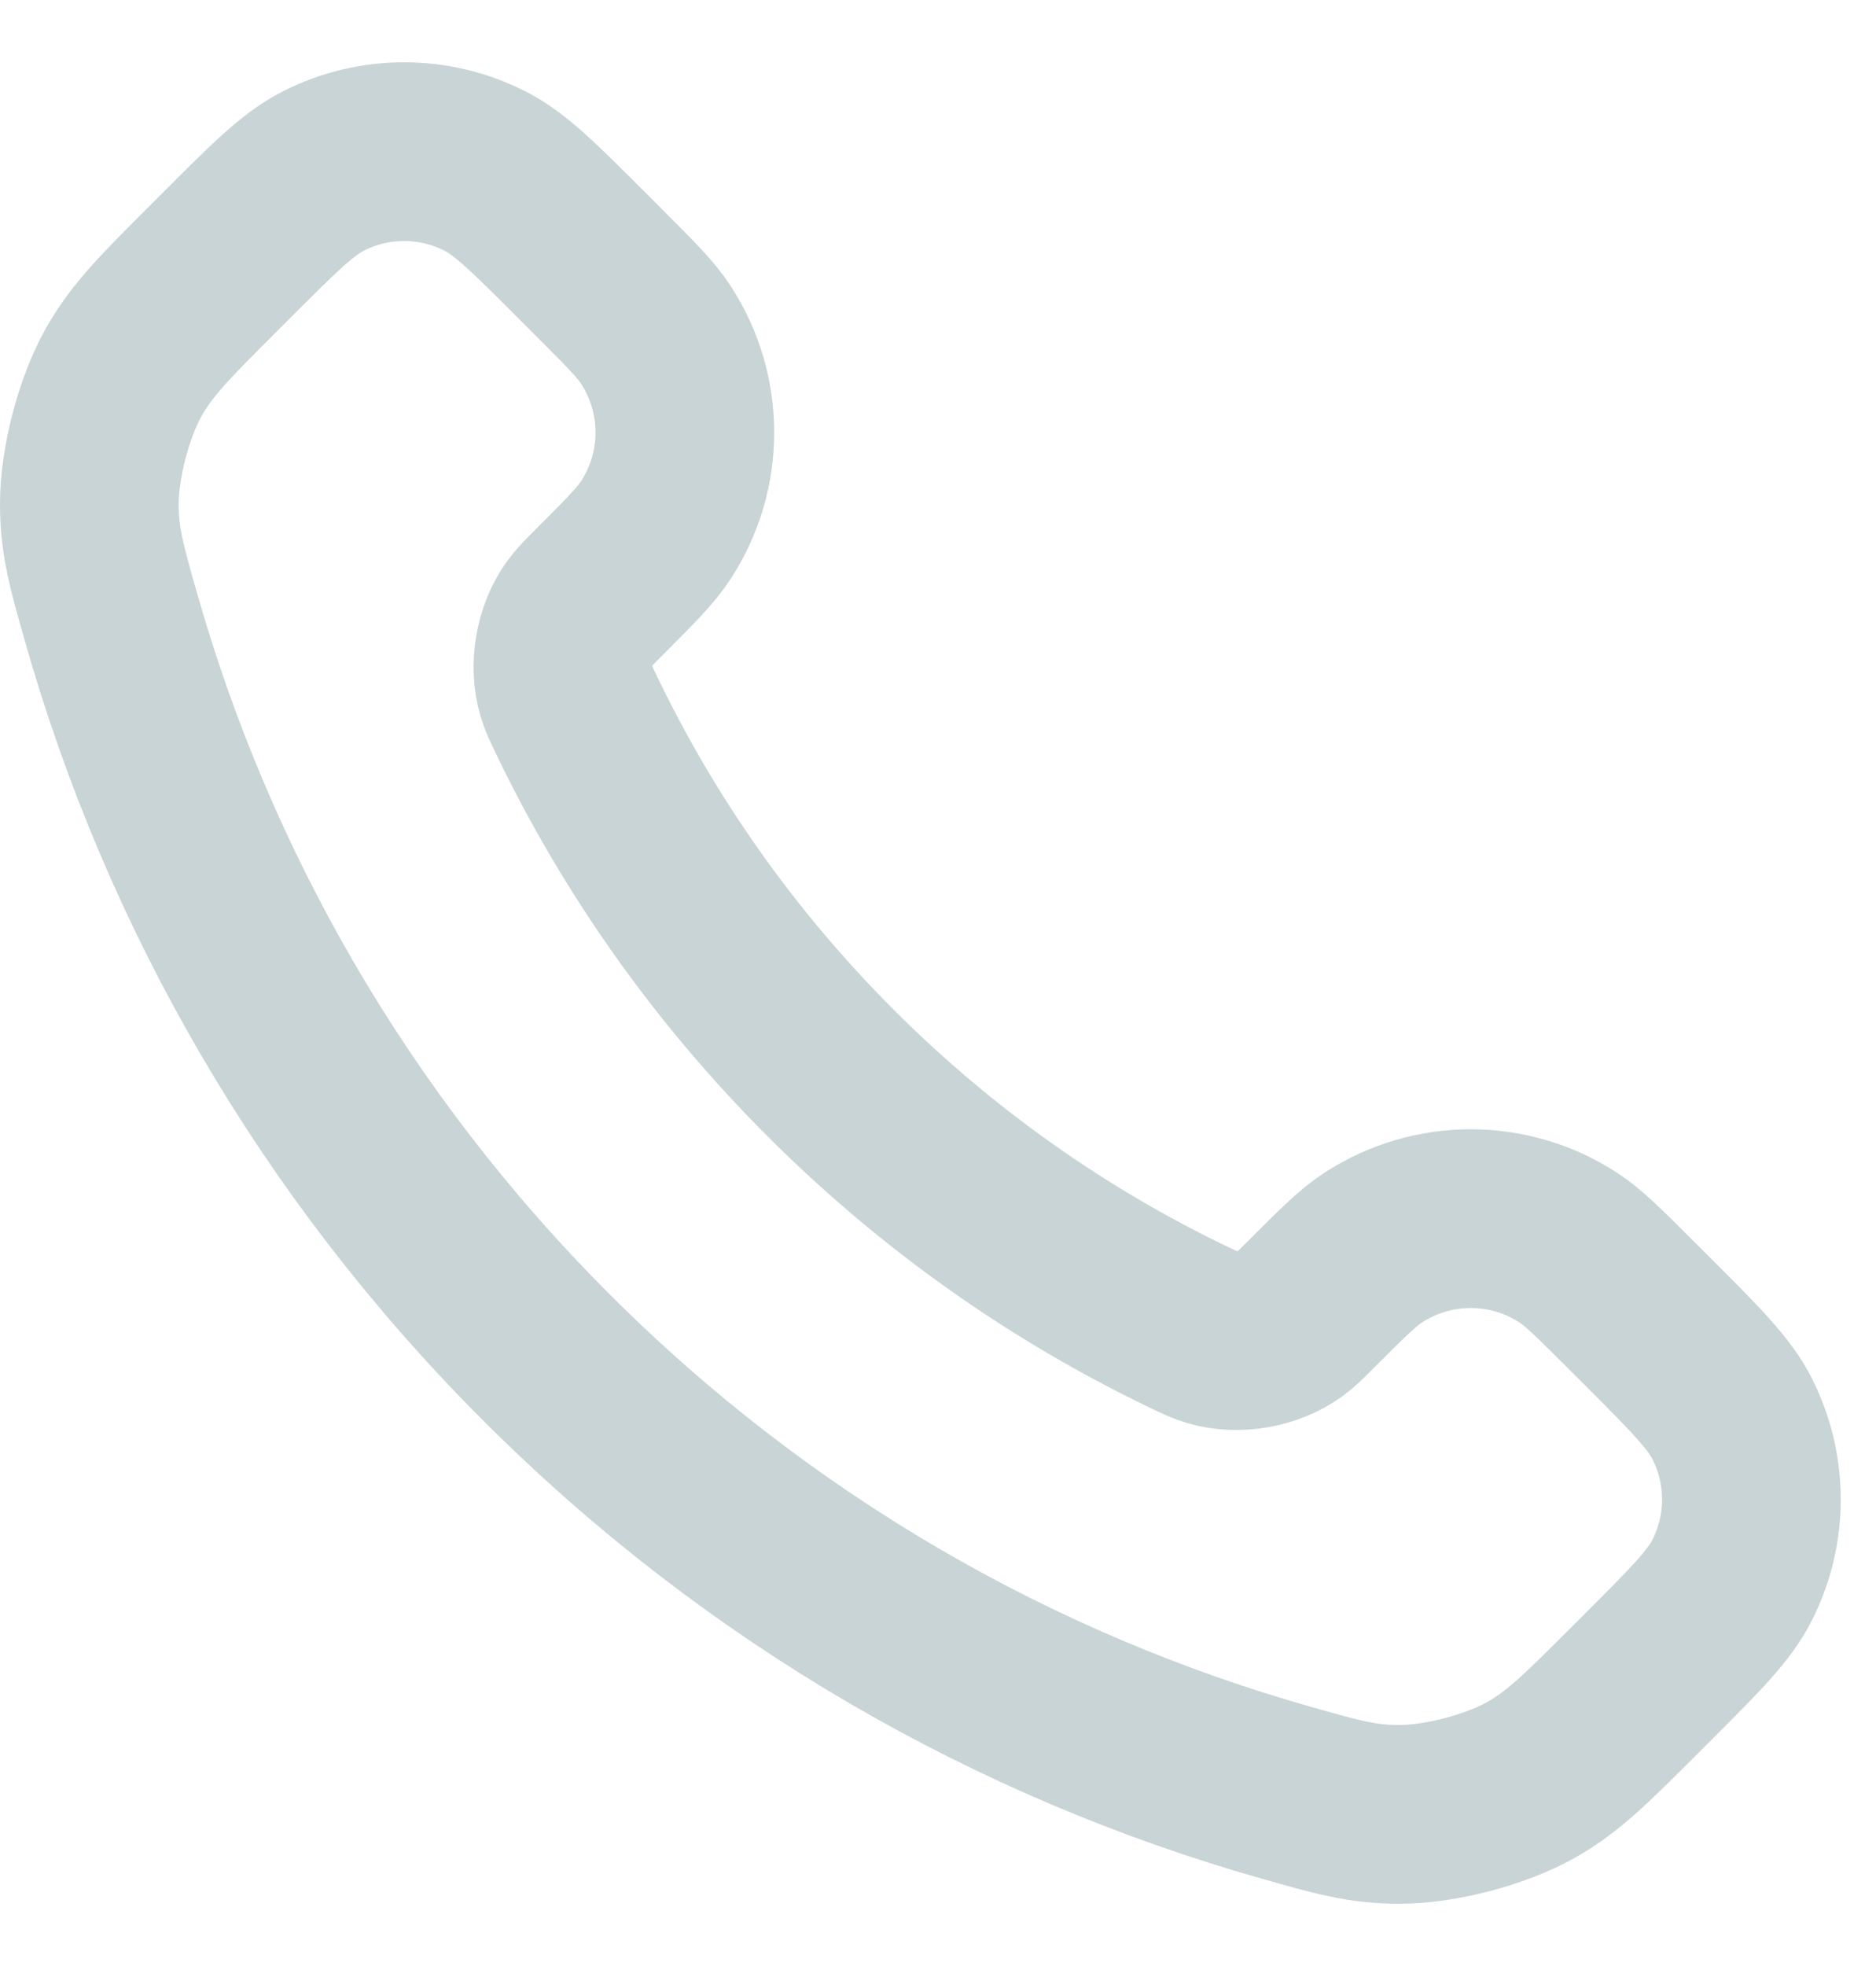 <svg width="21" height="22" viewBox="0 0 21 22" fill="none" xmlns="http://www.w3.org/2000/svg">
<path d="M6.451 7.996C7.147 9.446 8.095 10.804 9.297 12.006C10.498 13.207 11.857 14.156 13.307 14.852C13.431 14.912 13.494 14.942 13.573 14.965C13.853 15.047 14.197 14.988 14.435 14.818C14.502 14.77 14.559 14.713 14.673 14.599C15.023 14.249 15.197 14.074 15.373 13.96C16.036 13.529 16.891 13.529 17.554 13.96C17.729 14.074 17.904 14.249 18.254 14.599L18.449 14.793C18.98 15.325 19.246 15.591 19.39 15.876C19.677 16.444 19.677 17.114 19.39 17.681C19.246 17.967 18.98 18.233 18.449 18.764L18.291 18.922C17.761 19.451 17.497 19.716 17.137 19.918C16.737 20.143 16.116 20.304 15.658 20.303C15.245 20.302 14.963 20.221 14.399 20.061C11.365 19.2 8.503 17.576 6.115 15.188C3.727 12.8 2.103 9.937 1.242 6.904C1.081 6.34 1.001 6.057 1 5.644C0.999 5.186 1.16 4.566 1.384 4.166C1.587 3.806 1.851 3.541 2.381 3.012L2.539 2.854C3.07 2.323 3.336 2.057 3.621 1.913C4.189 1.625 4.859 1.625 5.427 1.913C5.712 2.057 5.978 2.323 6.509 2.854L6.704 3.049C7.054 3.399 7.229 3.573 7.343 3.749C7.774 4.412 7.774 5.267 7.343 5.929C7.229 6.105 7.054 6.28 6.704 6.63C6.59 6.744 6.533 6.801 6.485 6.868C6.315 7.105 6.256 7.45 6.338 7.73C6.361 7.809 6.391 7.871 6.451 7.996Z" stroke="#C8D4D5" stroke-width="2" stroke-linecap="round" stroke-linejoin="round"/>
</svg>
